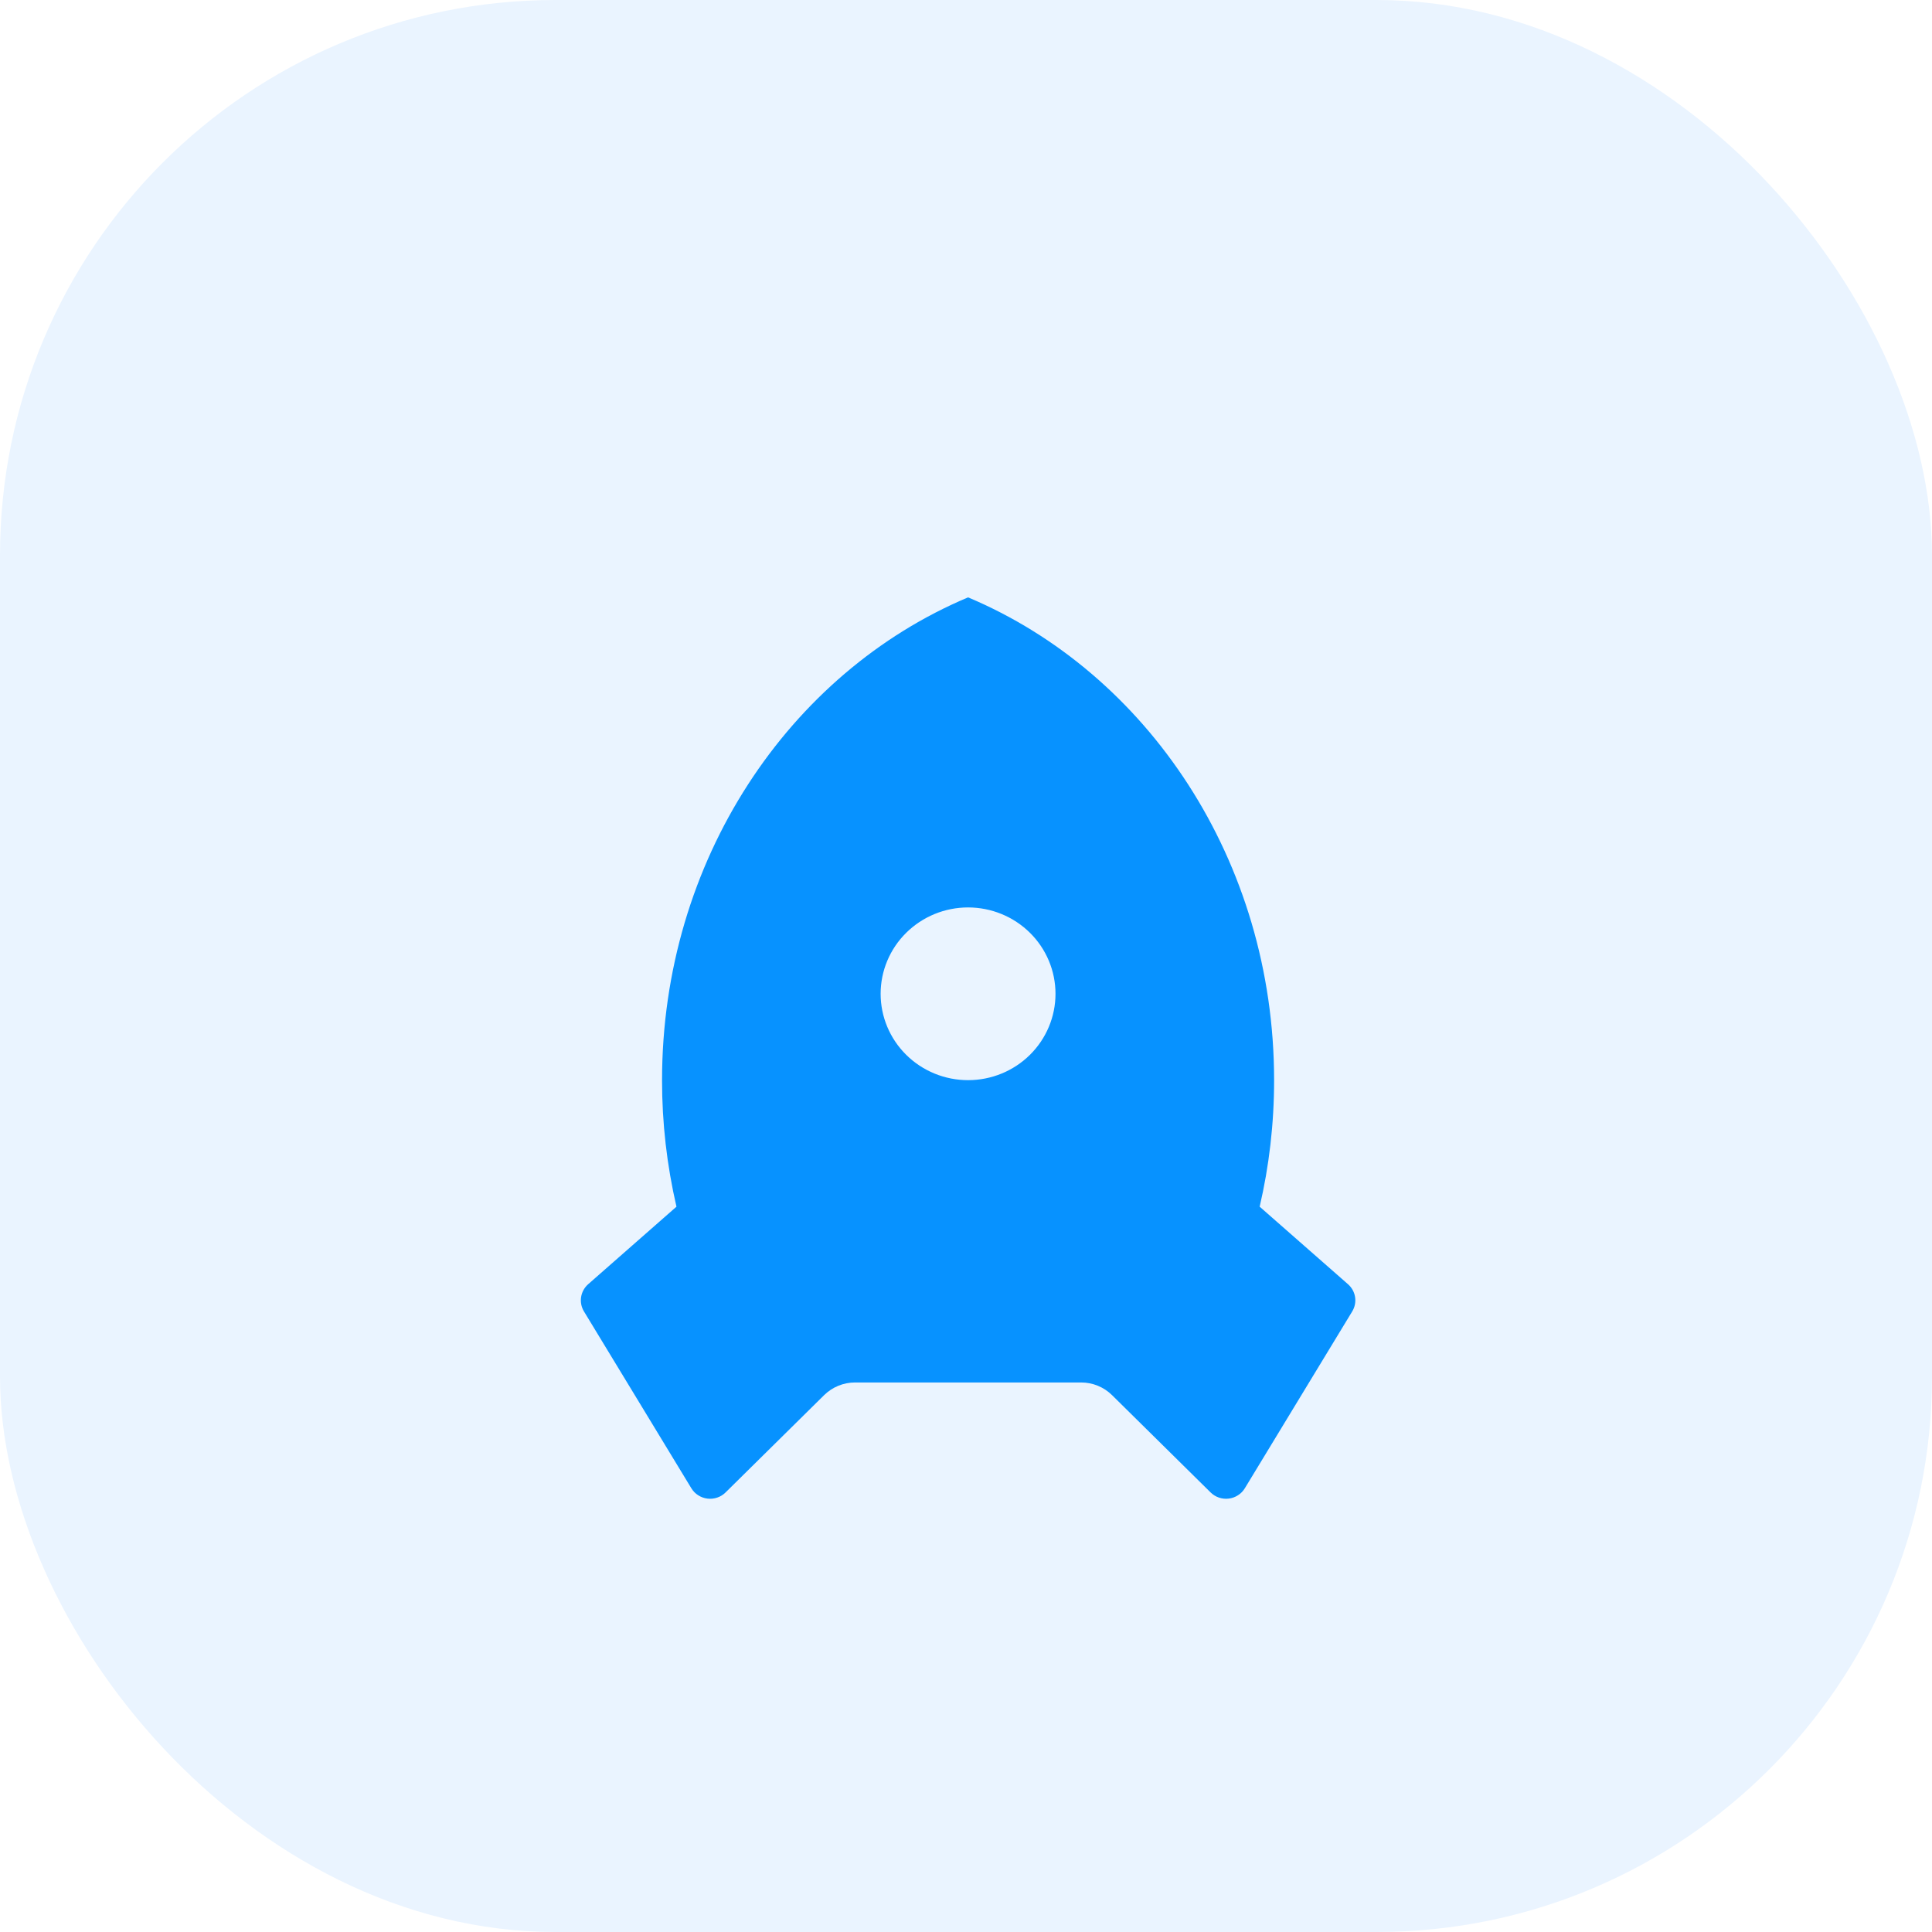 <?xml version="1.0" encoding="UTF-8"?> <svg xmlns="http://www.w3.org/2000/svg" width="80" height="80" viewBox="0 0 80 80" fill="none"> <rect width="80" height="80" rx="23" fill="#EAF4FF"></rect> <g filter="url(#filter0_d_5896_130)"> <path d="M28.011 45.966C27.613 44.248 27.412 42.49 27.414 40.727C27.414 31.632 32.669 23.856 40.086 20.736C47.506 23.856 52.758 31.632 52.758 40.729C52.758 42.535 52.551 44.289 52.16 45.966L55.817 49.176C55.975 49.314 56.079 49.502 56.111 49.708C56.143 49.914 56.101 50.125 55.992 50.304L51.545 57.627C51.474 57.744 51.377 57.843 51.262 57.916C51.146 57.99 51.016 58.038 50.879 58.054C50.743 58.071 50.604 58.056 50.474 58.012C50.344 57.968 50.226 57.895 50.129 57.799L46.047 53.769C45.707 53.434 45.247 53.245 44.767 53.245H35.406C34.926 53.245 34.466 53.434 34.126 53.769L30.044 57.799C29.947 57.895 29.829 57.968 29.699 58.012C29.569 58.056 29.43 58.071 29.294 58.054C29.157 58.038 29.027 57.99 28.911 57.916C28.796 57.843 28.699 57.744 28.628 57.627L24.181 50.304C24.072 50.125 24.031 49.915 24.062 49.71C24.094 49.504 24.197 49.316 24.354 49.177L28.011 45.966ZM40.086 40.727C41.046 40.727 41.967 40.351 42.646 39.68C43.325 39.009 43.706 38.1 43.706 37.151C43.706 36.203 43.325 35.293 42.646 34.623C41.967 33.952 41.046 33.575 40.086 33.575C39.125 33.575 38.205 33.952 37.526 34.623C36.846 35.293 36.465 36.203 36.465 37.151C36.465 38.1 36.846 39.009 37.526 39.68C38.205 40.351 39.125 40.727 40.086 40.727Z" fill="#0792FF"></path> </g> <defs> <filter id="filter0_d_5896_130" x="16.052" y="16.736" width="48.069" height="53.325" filterUnits="userSpaceOnUse" color-interpolation-filters="sRGB"> <feFlood flood-opacity="0" result="BackgroundImageFix"></feFlood> <feColorMatrix in="SourceAlpha" type="matrix" values="0 0 0 0 0 0 0 0 0 0 0 0 0 0 0 0 0 0 127 0" result="hardAlpha"></feColorMatrix> <feOffset dy="4"></feOffset> <feGaussianBlur stdDeviation="4"></feGaussianBlur> <feComposite in2="hardAlpha" operator="out"></feComposite> <feColorMatrix type="matrix" values="0 0 0 0 0.027 0 0 0 0 0.573 0 0 0 0 1 0 0 0 0.25 0"></feColorMatrix> <feBlend mode="normal" in2="BackgroundImageFix" result="effect1_dropShadow_5896_130"></feBlend> <feBlend mode="normal" in="SourceGraphic" in2="effect1_dropShadow_5896_130" result="shape"></feBlend> </filter> </defs> </svg> 